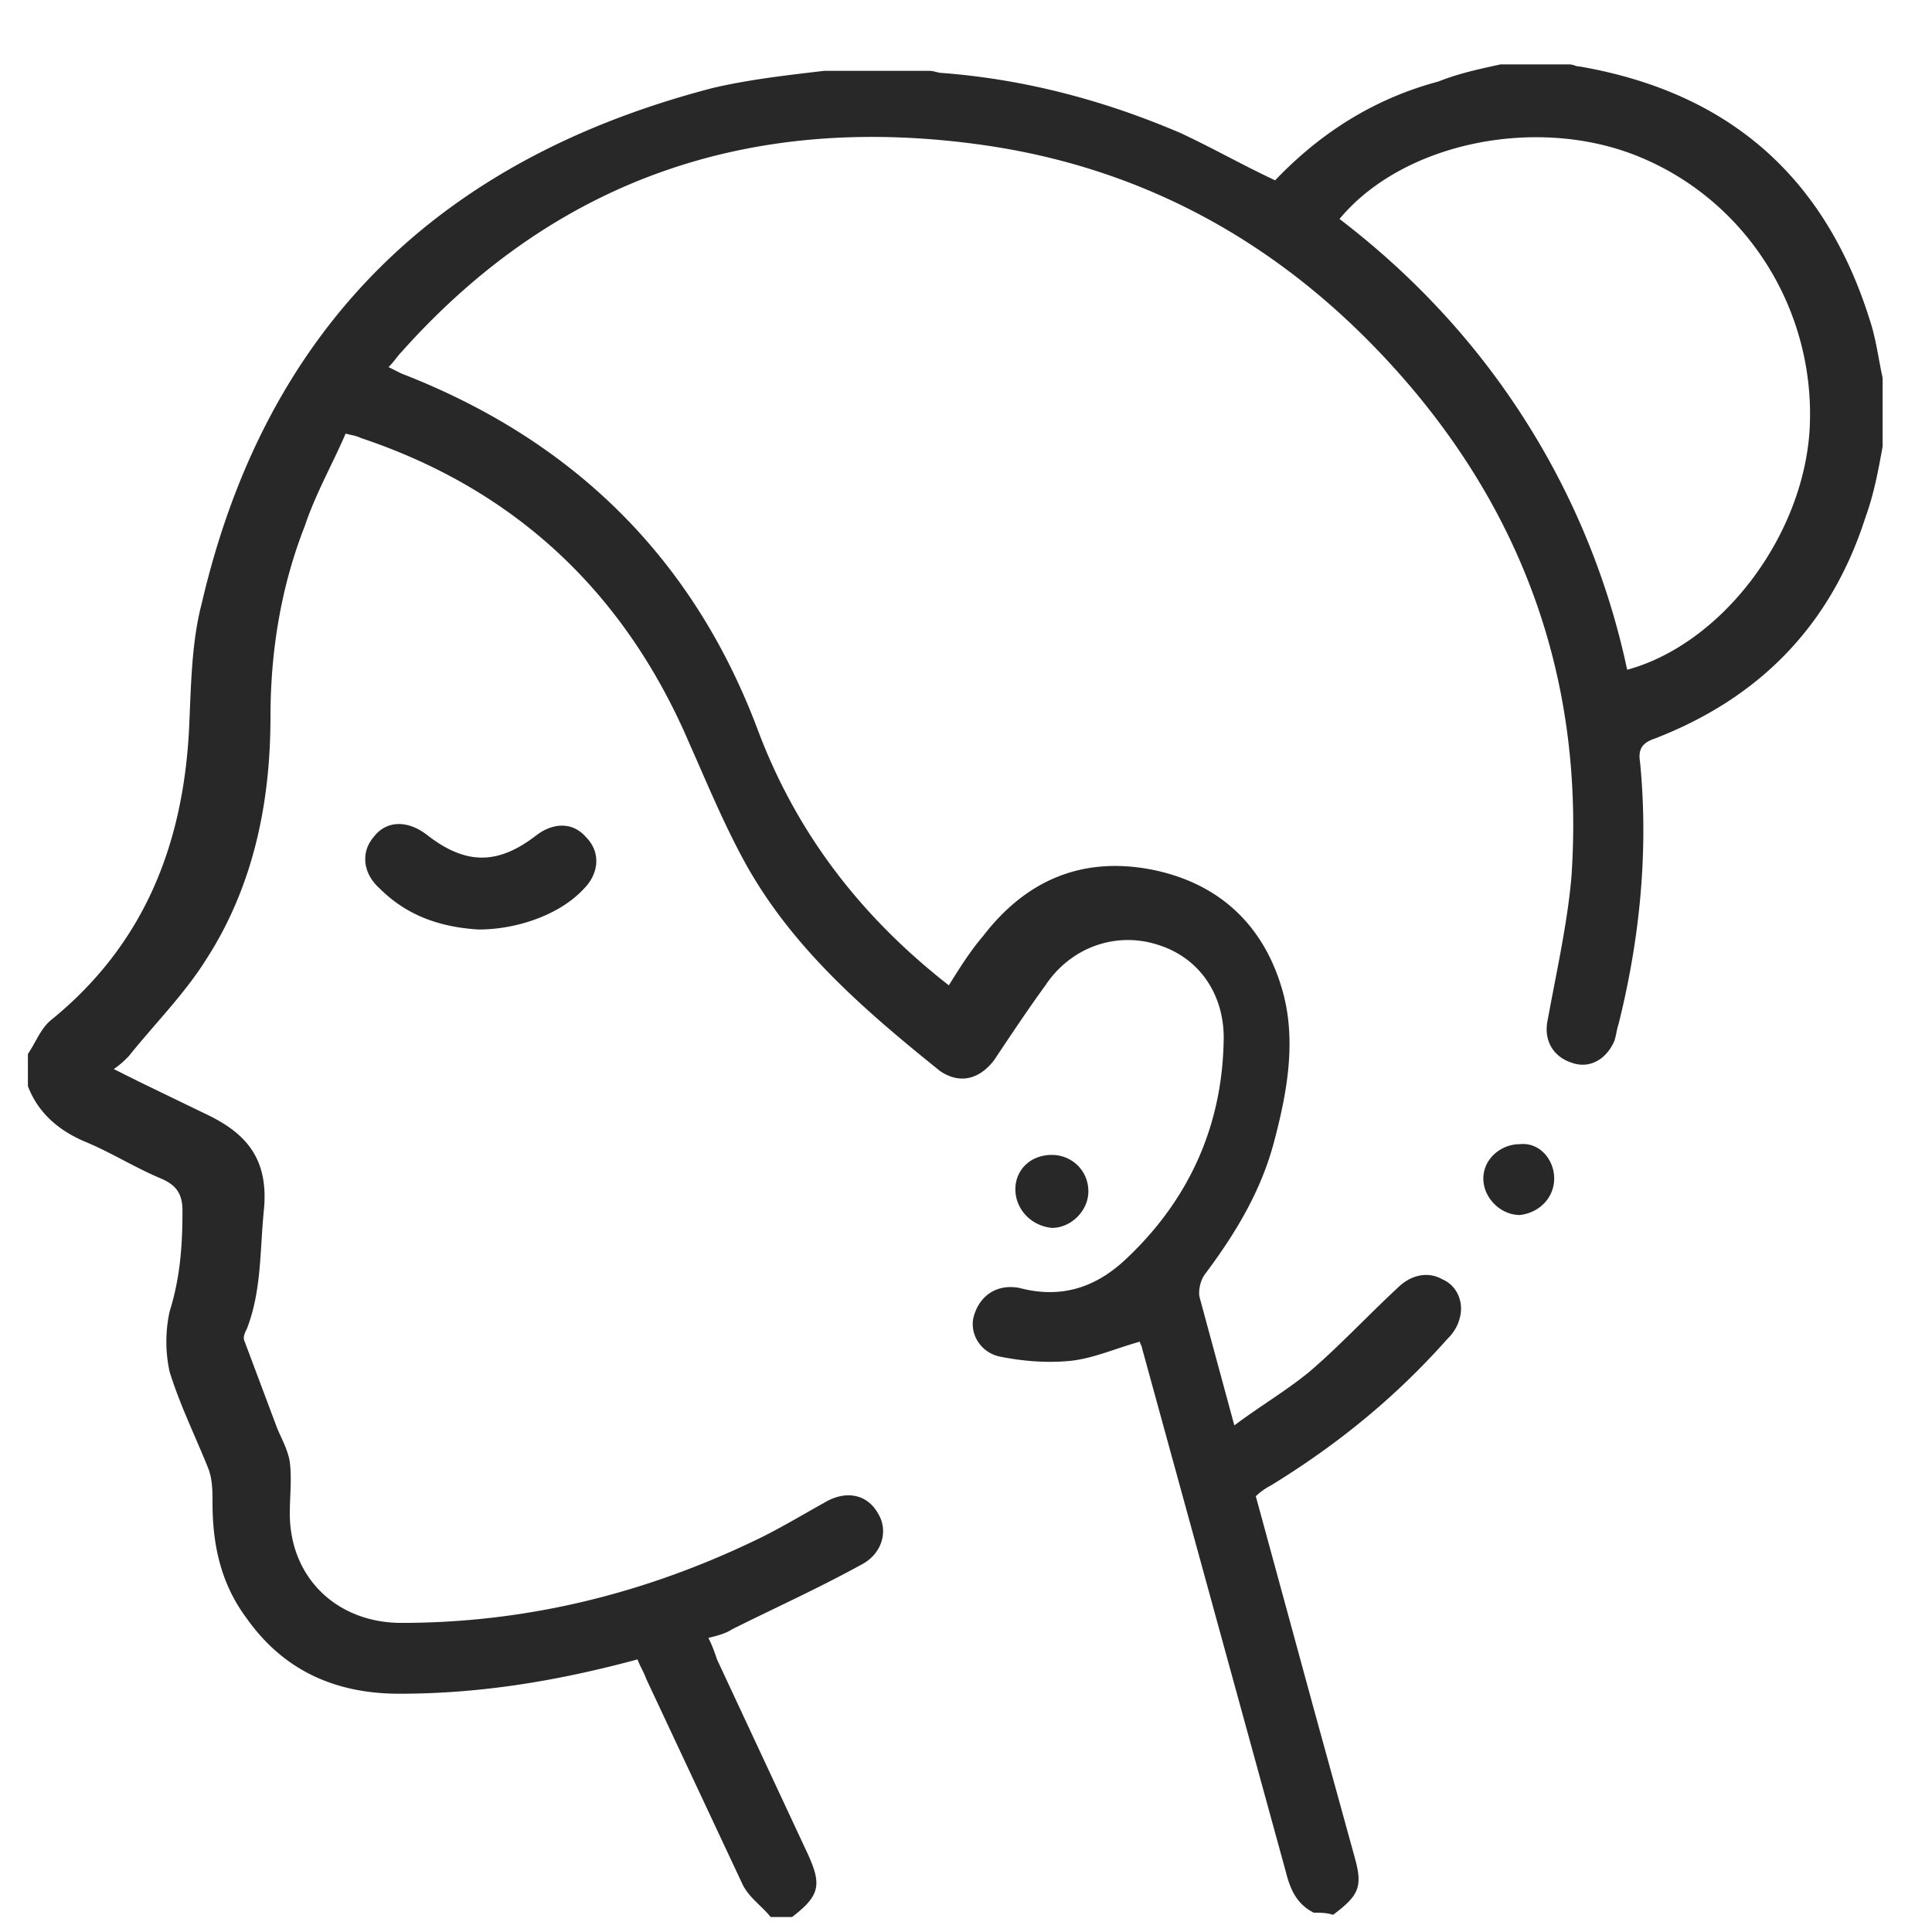<svg xmlns="http://www.w3.org/2000/svg" viewBox="0 0 90 90" fill="#282828" xmlns:v="https://vecta.io/nano"><path d="M61.2 89.1c-.8-.4-1.1-1.1-1.3-1.9l-6.7-24.4c0-.1-.1-.2-.1-.3-1.1.3-2.2.8-3.3.9s-2.2 0-3.2-.2-1.5-1.2-1.2-2c.3-.9 1.1-1.4 2.1-1.2 1.9.5 3.5 0 4.9-1.3 2.9-2.7 4.5-6.1 4.6-10.1.1-2.2-1.1-4-3.1-4.6-1.9-.6-4 .1-5.2 1.9-.8 1.1-1.6 2.3-2.4 3.5-.7.9-1.6 1.1-2.5.5-3.6-2.9-7.1-5.9-9.3-10.1-.9-1.7-1.6-3.4-2.4-5.2-3-7-8.1-11.8-15.3-14.2-.2-.1-.3-.1-.7-.2-.6 1.4-1.4 2.8-1.9 4.3-1.1 2.8-1.6 5.8-1.6 8.9 0 4-.8 7.9-3 11.3-1 1.6-2.4 3-3.6 4.5-.2.2-.4.4-.7.6l1.2.6 3.1 1.5c1.9.9 2.9 2.1 2.7 4.4-.2 1.9-.1 3.8-.8 5.6-.1.2-.2.4-.1.6l1.5 4c.2.5.5 1 .6 1.6.1.8 0 1.6 0 2.4 0 3 2.2 5.1 5.2 5.1 5.9 0 11.5-1.4 16.8-4 1-.5 2-1.1 2.9-1.6 1-.6 2-.4 2.5.5.5.8.2 1.9-.8 2.4-2 1.1-4 2-6 3-.3.2-.7.3-1.1.4.2.4.3.7.4 1l4.2 9c.7 1.5.6 2-.7 3h-1c-.4-.5-1-.9-1.3-1.5l-4.5-9.6c-.1-.3-.3-.6-.4-.9-3.7 1-7.3 1.6-11.1 1.6-3 0-5.4-1.1-7.1-3.5-1.2-1.6-1.6-3.4-1.6-5.4 0-.5 0-1.1-.2-1.6-.6-1.5-1.3-2.9-1.8-4.5a6.61 6.61 0 0 1 0-2.8c.5-1.6.6-3.1.6-4.7 0-.8-.3-1.2-1-1.5-1.2-.5-2.3-1.2-3.5-1.7s-2.2-1.3-2.7-2.6v-1.5c.4-.6.6-1.2 1.1-1.6 4.3-3.5 6.1-8.1 6.4-13.4.1-2 .1-4.1.6-6 3-12.9 11.1-20.7 23.8-24 1.7-.4 3.5-.6 5.2-.8h4.9c.2 0 .4.1.6.1 3.9.3 7.6 1.3 11.1 2.8 1.5.7 2.9 1.5 4.4 2.2C61.5 6.2 64 4.6 67 3.8c1-.4 2-.6 2.9-.8h3.2c.2 0 .3.1.5.1C80.5 4.3 85 8.2 87.1 14.9c.3.9.4 1.8.6 2.7v3.2c-.2 1.1-.4 2.2-.8 3.3-1.6 5-4.9 8.4-9.8 10.3-.6.2-.8.5-.7 1.1.4 4.1 0 8.2-1 12.2-.1.3-.1.5-.2.8-.4.9-1.2 1.3-2 1-.9-.3-1.3-1.1-1.1-2 .4-2.2.9-4.4 1.1-6.6.6-8.6-1.9-16.3-7.5-22.9C60.5 11.9 54 8 46.1 6.8c-10.7-1.6-20 1.3-27.4 9.6-.2.2-.3.4-.6.7l.6.3c8 3.1 13.6 8.6 16.6 16.6 1.8 4.8 4.8 8.7 8.9 11.9.5-.8 1-1.6 1.6-2.3 2-2.6 4.6-3.7 7.8-3.1 3.1.6 5.2 2.5 6.1 5.5.7 2.3.3 4.7-.3 7-.6 2.4-1.8 4.4-3.3 6.4-.2.3-.3.8-.2 1.1l1.6 5.9c1.2-.9 2.4-1.6 3.5-2.5 1.4-1.2 2.7-2.6 4.1-3.9.6-.6 1.4-.8 2.1-.4.7.3 1 1.1.8 1.8-.1.4-.3.7-.6 1-2.4 2.7-5.1 4.9-8.2 6.8a3.04 3.04 0 0 0-.7.5l2.7 9.9 1.9 6.9c.4 1.4.2 1.8-1 2.7-.3-.1-.6-.1-.9-.1zm1.2-78.9c3.4 2.6 6.3 5.7 8.6 9.3a35.29 35.29 0 0 1 4.8 11.7C80.2 30 84 25 84.3 20c.3-5.6-3-10.8-8.2-12.8-4.7-1.8-10.8-.5-13.7 3zm10 44.7c0 .9-.7 1.6-1.6 1.7-.9 0-1.7-.8-1.7-1.7s.8-1.6 1.7-1.6c.9-.1 1.6.7 1.6 1.6zM22.3 43.3c-1.7-.1-3.3-.6-4.6-1.9-.8-.7-.9-1.7-.3-2.4.6-.8 1.6-.8 2.5-.1 1.8 1.4 3.3 1.4 5.1 0 .8-.6 1.7-.6 2.3.1.7.7.6 1.7-.1 2.4-1.1 1.2-3.1 1.9-4.9 1.9zm25 12.1c0-.9.7-1.6 1.7-1.6.9 0 1.7.7 1.7 1.7 0 .9-.8 1.7-1.7 1.7-1-.1-1.7-.9-1.7-1.8z"/></svg>